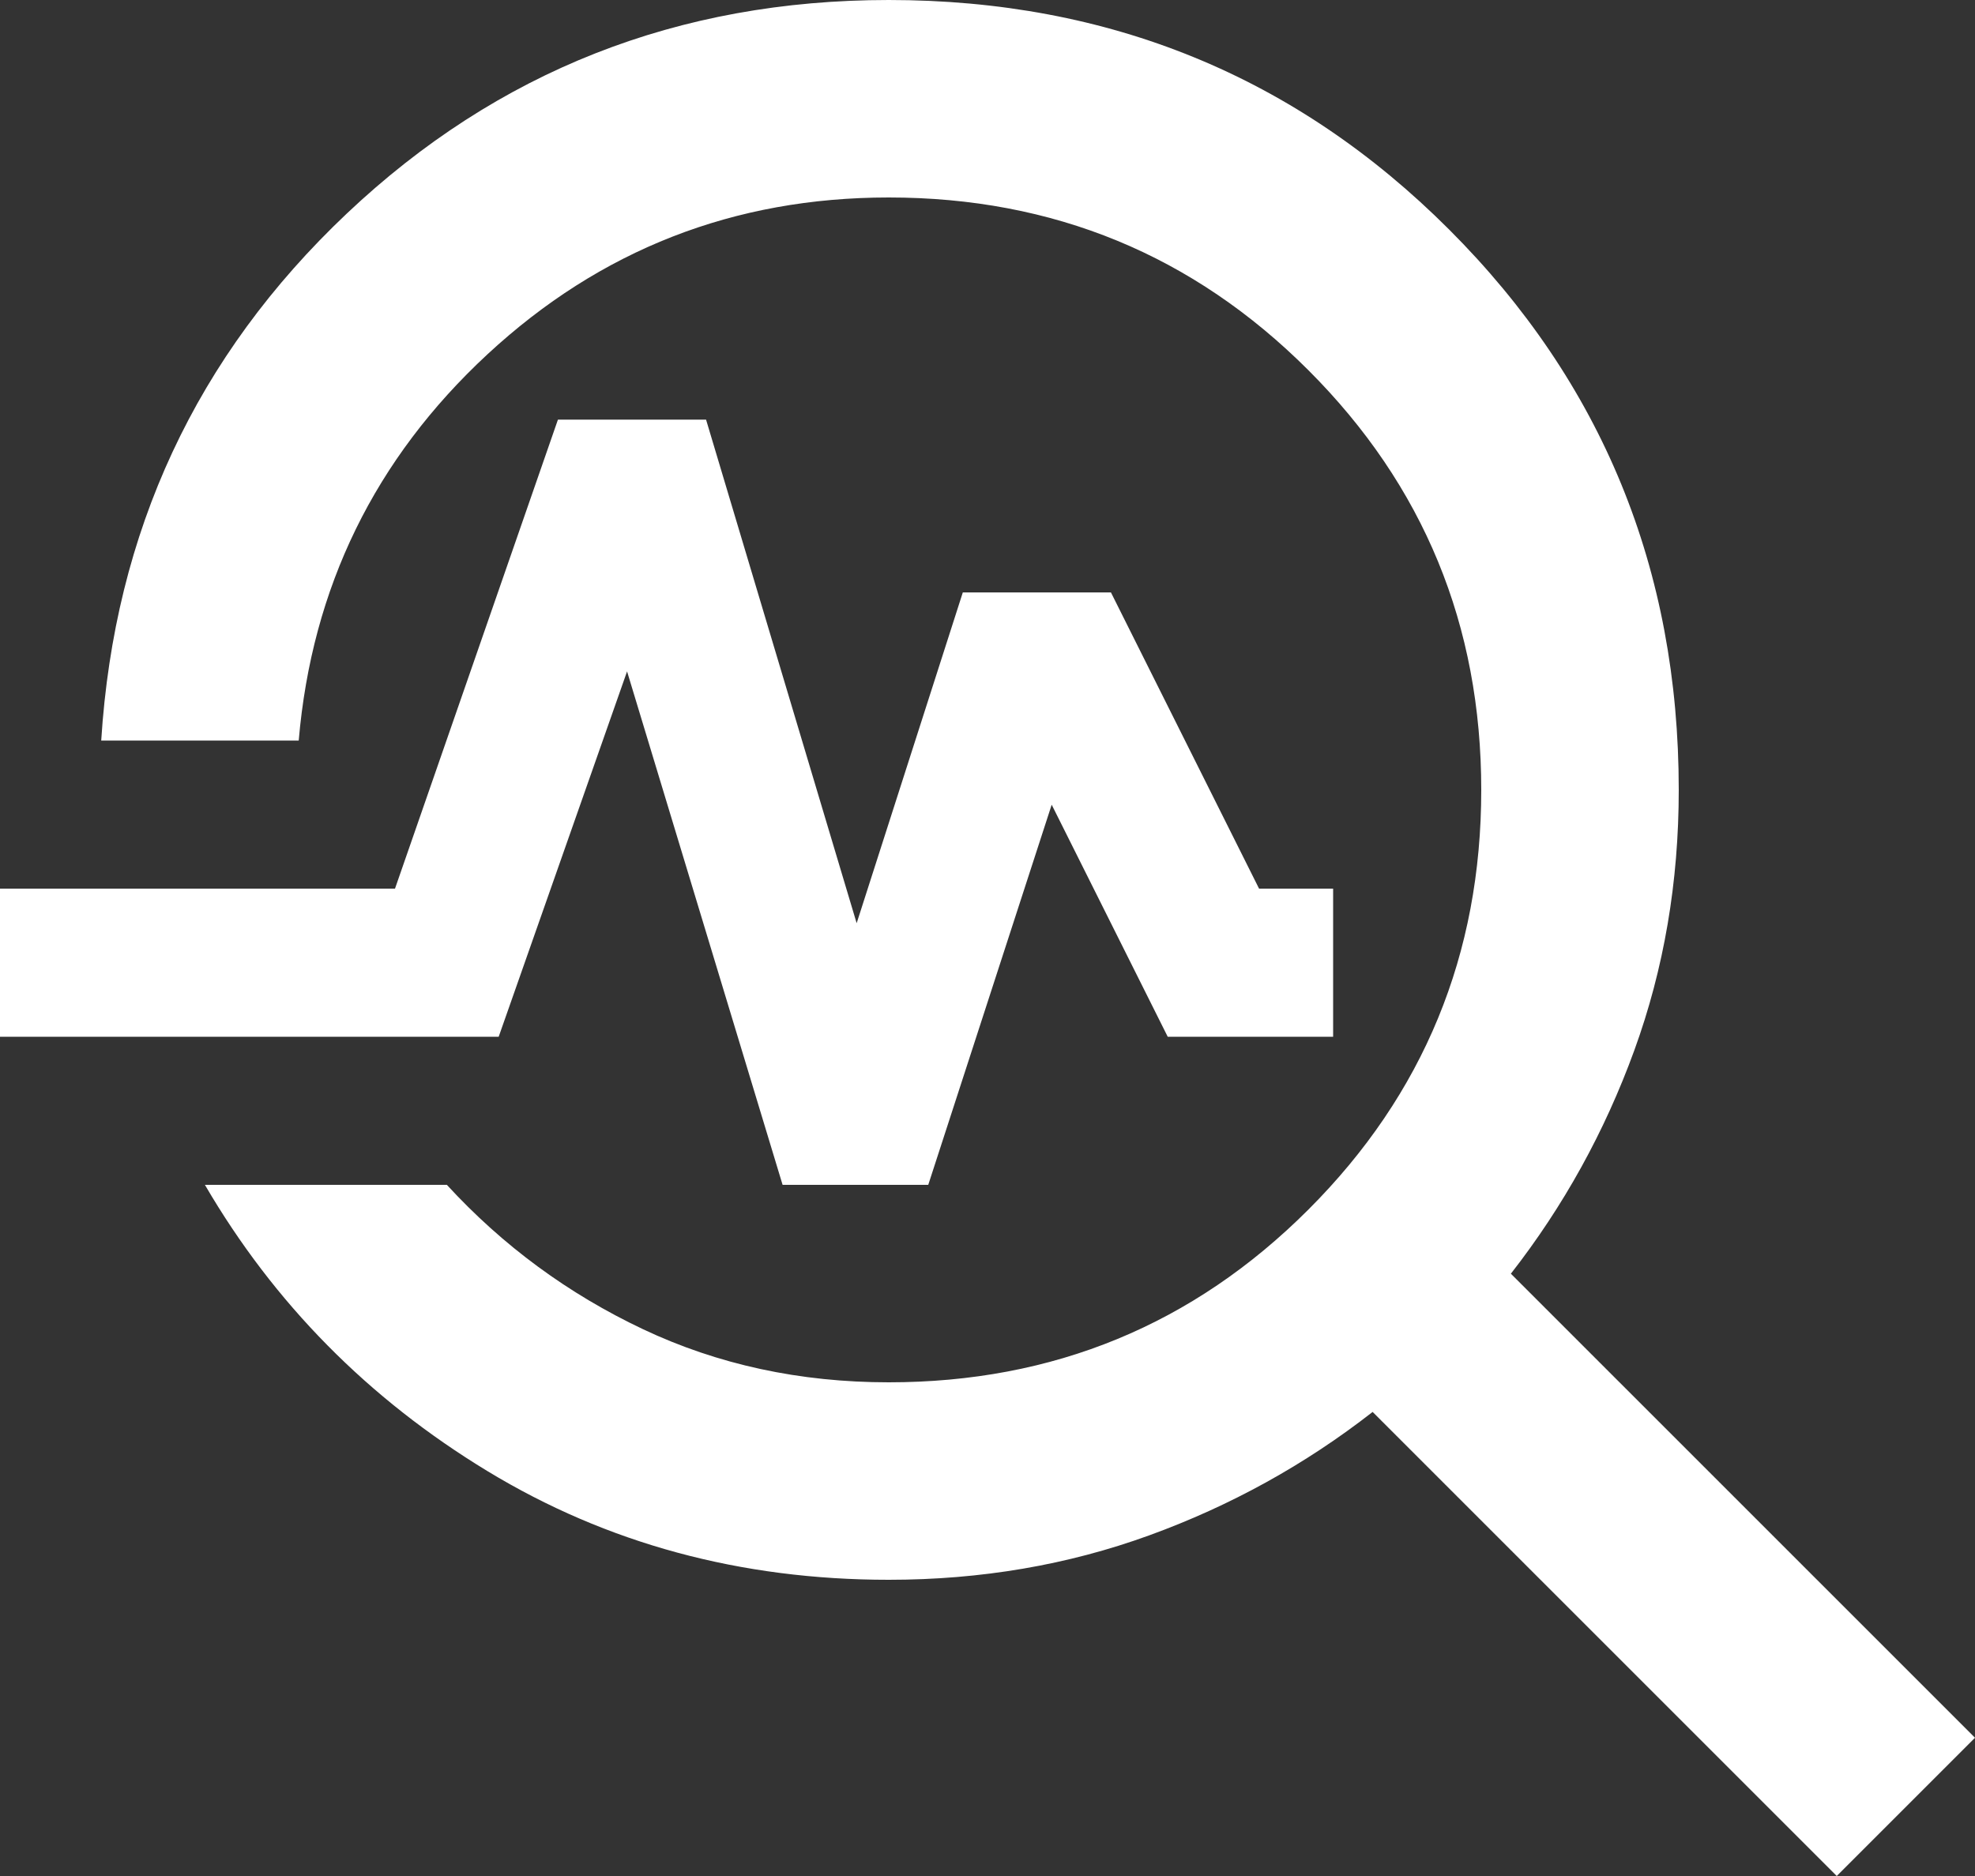 <svg width="60" height="57" viewBox="0 0 60 57" fill="none" xmlns="http://www.w3.org/2000/svg">
<rect x="0" y="0" width="60" height="57" fill="#333333" stroke="none"/>
<path d="M55.8 57L41.7 42.9C39.65 44.5 37.388 45.75 34.913 46.65C32.438 47.55 29.8 48 27 48C22.5 48 18.438 46.9 14.812 44.7C11.188 42.5 8.325 39.6 6.225 36H13.575C15.275 37.85 17.262 39.312 19.538 40.388C21.812 41.462 24.3 42 27 42C32 42 36.25 40.25 39.75 36.75C43.25 33.25 45 29 45 24C45 19 43.25 14.75 39.75 11.25C36.25 7.75 32 6 27 6C22.3 6 18.238 7.588 14.812 10.762C11.387 13.938 9.475 17.85 9.075 22.5H3.075C3.475 16.15 5.963 10.812 10.537 6.487C15.113 2.163 20.6 0 27 0C33.7 0 39.375 2.325 44.025 6.975C48.675 11.625 51 17.3 51 24C51 26.8 50.55 29.438 49.65 31.913C48.75 34.388 47.5 36.65 45.9 38.7L60 52.8L55.8 57ZM23.775 36L19.05 20.4L15.15 31.5H0V27H12L16.95 12.75H21.45L26.025 28.05L29.25 18H33.75L38.25 27H40.5V31.5H35.475L31.95 24.45L28.2 36H23.775Z" fill="white"/>
</svg>
